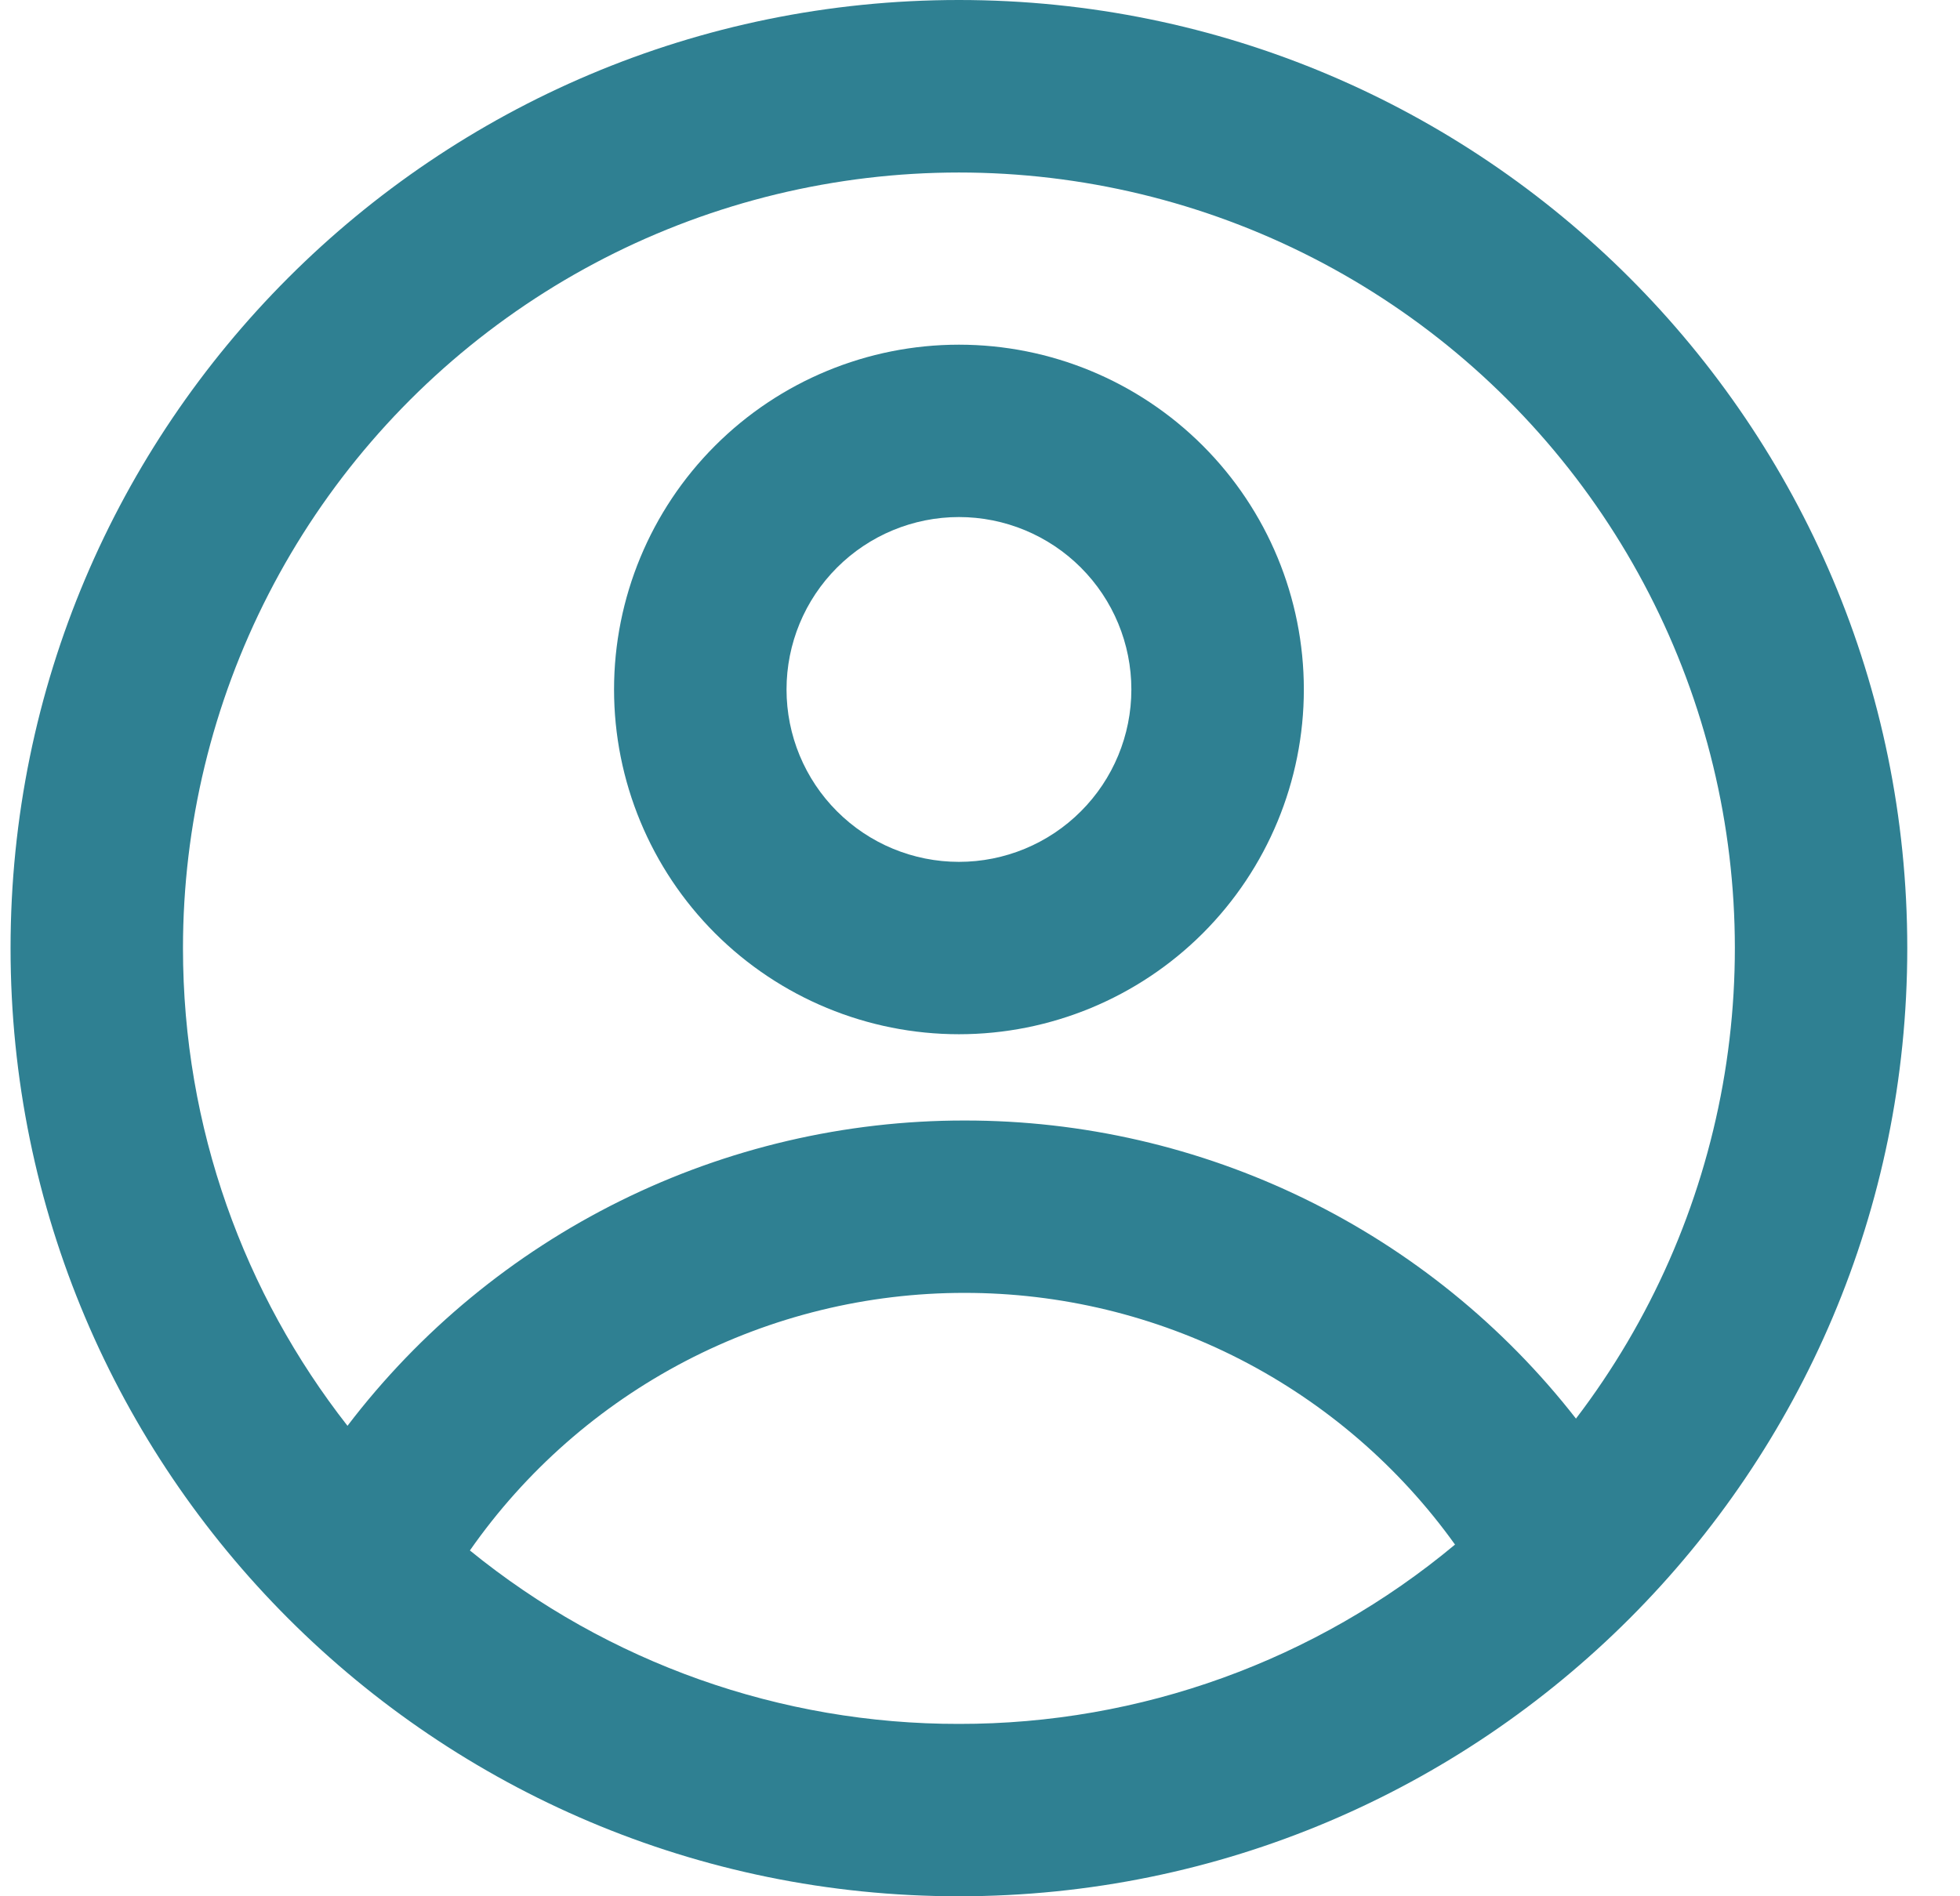 <svg width="31" height="30" viewBox="0 0 31 30" fill="none" xmlns="http://www.w3.org/2000/svg">
<path fill-rule="evenodd" clip-rule="evenodd" d="M20.622 10.908C20.622 12.354 20.047 13.742 19.024 14.765C18.001 15.787 16.614 16.362 15.167 16.362C13.72 16.362 12.333 15.787 11.31 14.765C10.287 13.742 9.712 12.354 9.712 10.908C9.712 9.461 10.287 8.074 11.31 7.051C12.333 6.028 13.72 5.453 15.167 5.453C16.614 5.453 18.001 6.028 19.024 7.051C20.047 8.074 20.622 9.461 20.622 10.908ZM17.894 10.908C17.894 11.631 17.607 12.325 17.095 12.836C16.584 13.348 15.89 13.635 15.167 13.635C14.444 13.635 13.75 13.348 13.239 12.836C12.727 12.325 12.44 11.631 12.44 10.908C12.44 10.184 12.727 9.491 13.239 8.979C13.75 8.468 14.444 8.18 15.167 8.18C15.89 8.18 16.584 8.468 17.095 8.979C17.607 9.491 17.894 10.184 17.894 10.908Z" fill="#2F8092"/>
<path fill-rule="evenodd" clip-rule="evenodd" d="M15.166 0C6.882 0 0.167 6.716 0.167 15C0.167 23.284 6.882 30 15.166 30C23.451 30 30.166 23.284 30.166 15C30.166 6.716 23.451 0 15.166 0ZM2.894 15C2.894 17.85 3.866 20.474 5.496 22.557C6.64 21.055 8.117 19.837 9.81 18.999C11.503 18.161 13.366 17.726 15.255 17.727C17.12 17.725 18.96 18.149 20.636 18.966C22.312 19.783 23.779 20.972 24.926 22.443C26.108 20.893 26.903 19.084 27.247 17.166C27.59 15.248 27.473 13.276 26.903 11.412C26.333 9.549 25.327 7.848 23.969 6.45C22.612 5.052 20.941 3.998 19.094 3.374C17.248 2.751 15.28 2.576 13.353 2.864C11.425 3.152 9.594 3.894 8.011 5.031C6.428 6.167 5.138 7.663 4.248 9.397C3.358 11.131 2.894 13.051 2.894 15ZM15.166 27.273C12.349 27.277 9.617 26.308 7.432 24.529C8.311 23.27 9.482 22.242 10.844 21.532C12.206 20.823 13.719 20.453 15.255 20.454C16.772 20.453 18.267 20.814 19.616 21.506C20.965 22.199 22.13 23.203 23.013 24.436C20.811 26.273 18.034 27.277 15.166 27.273Z" fill="#2F8092"/>
</svg>
